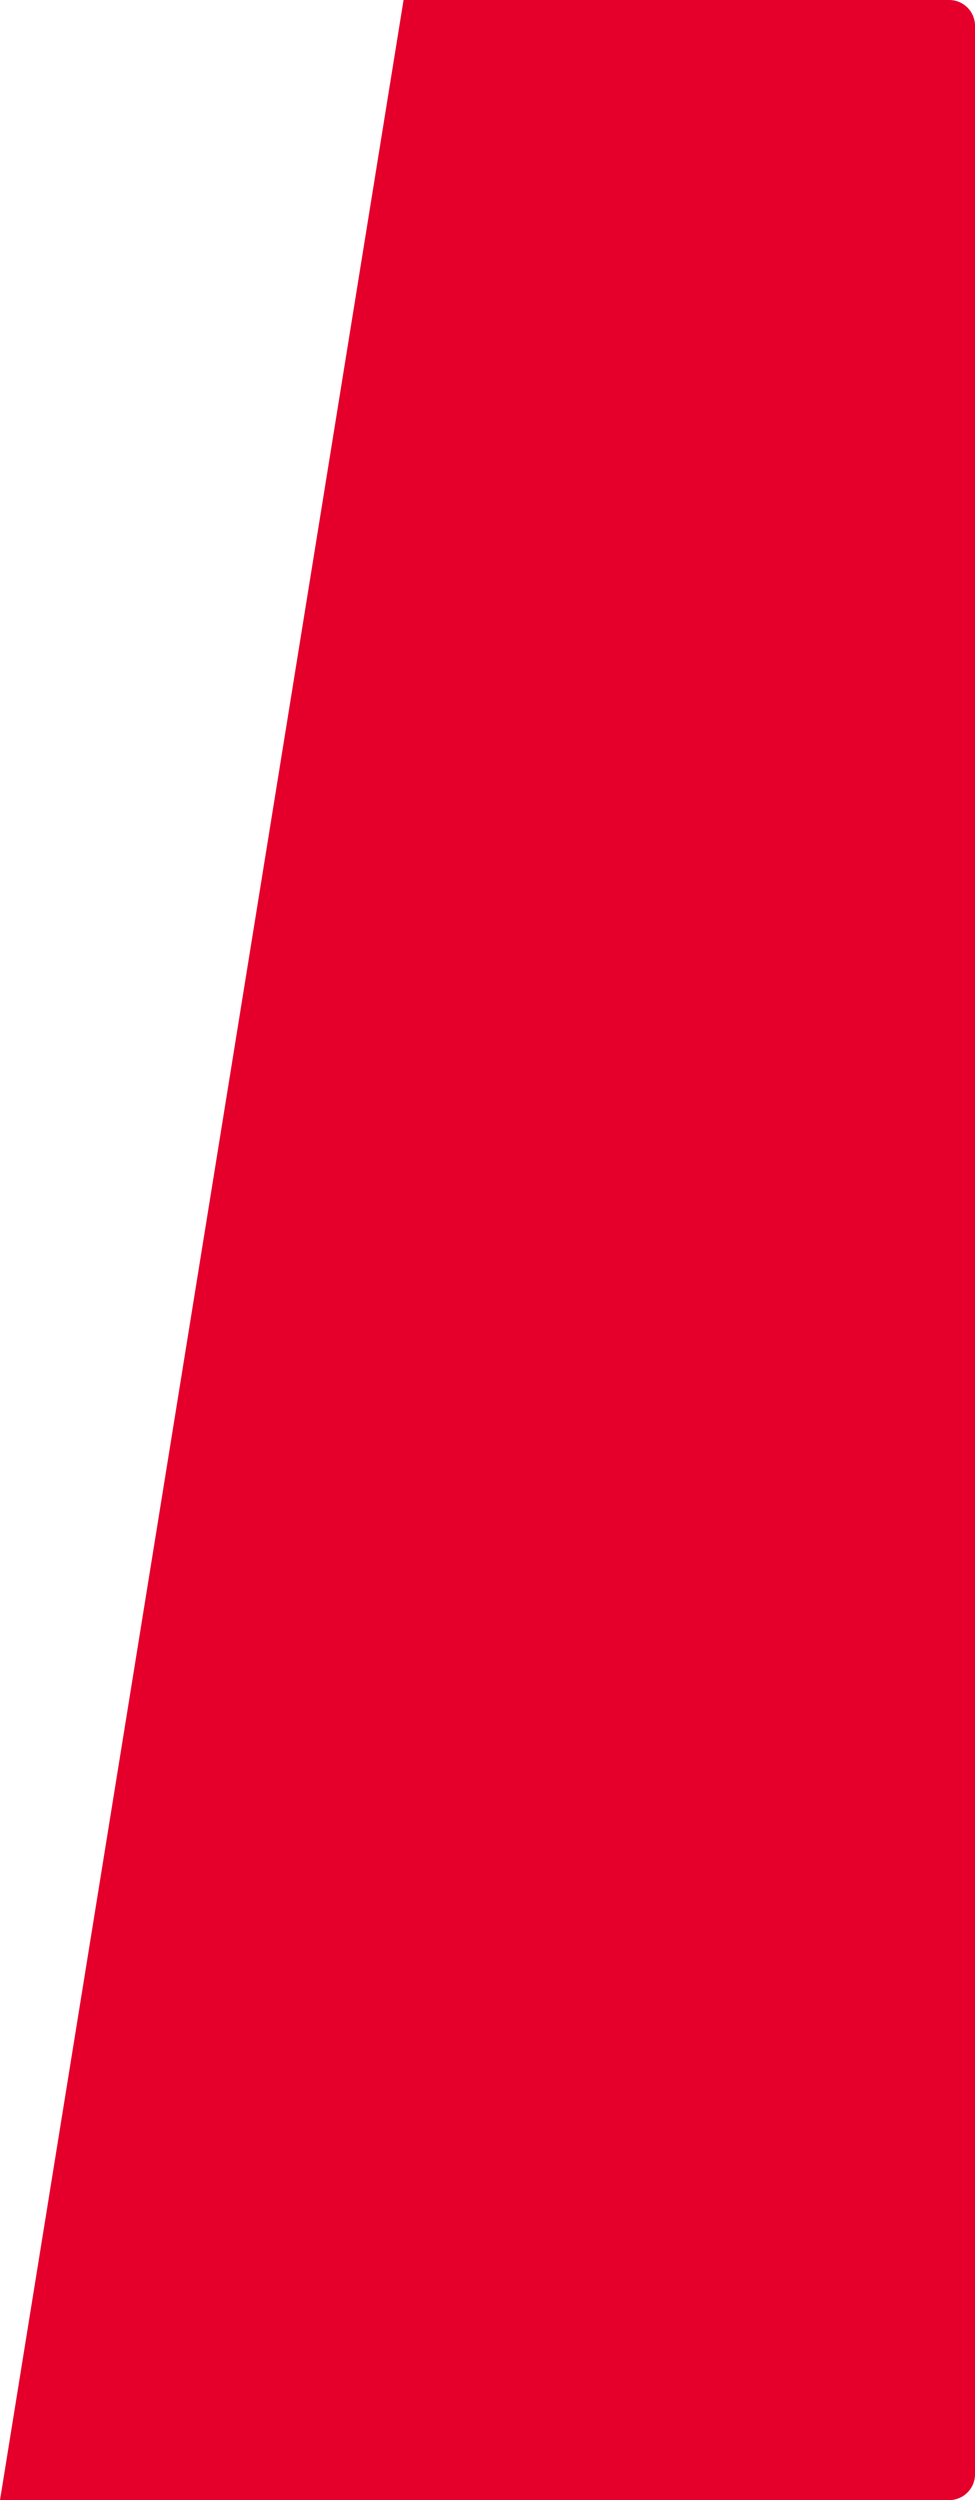 <svg width="151" height="387" viewBox="0 0 151 387" fill="none" xmlns="http://www.w3.org/2000/svg">
<path d="M62.5 0H147C149.209 0 151 1.791 151 4V383C151 385.209 149.209 387 147 387H0L62.5 0Z" fill="#E4002B"/>
</svg>
